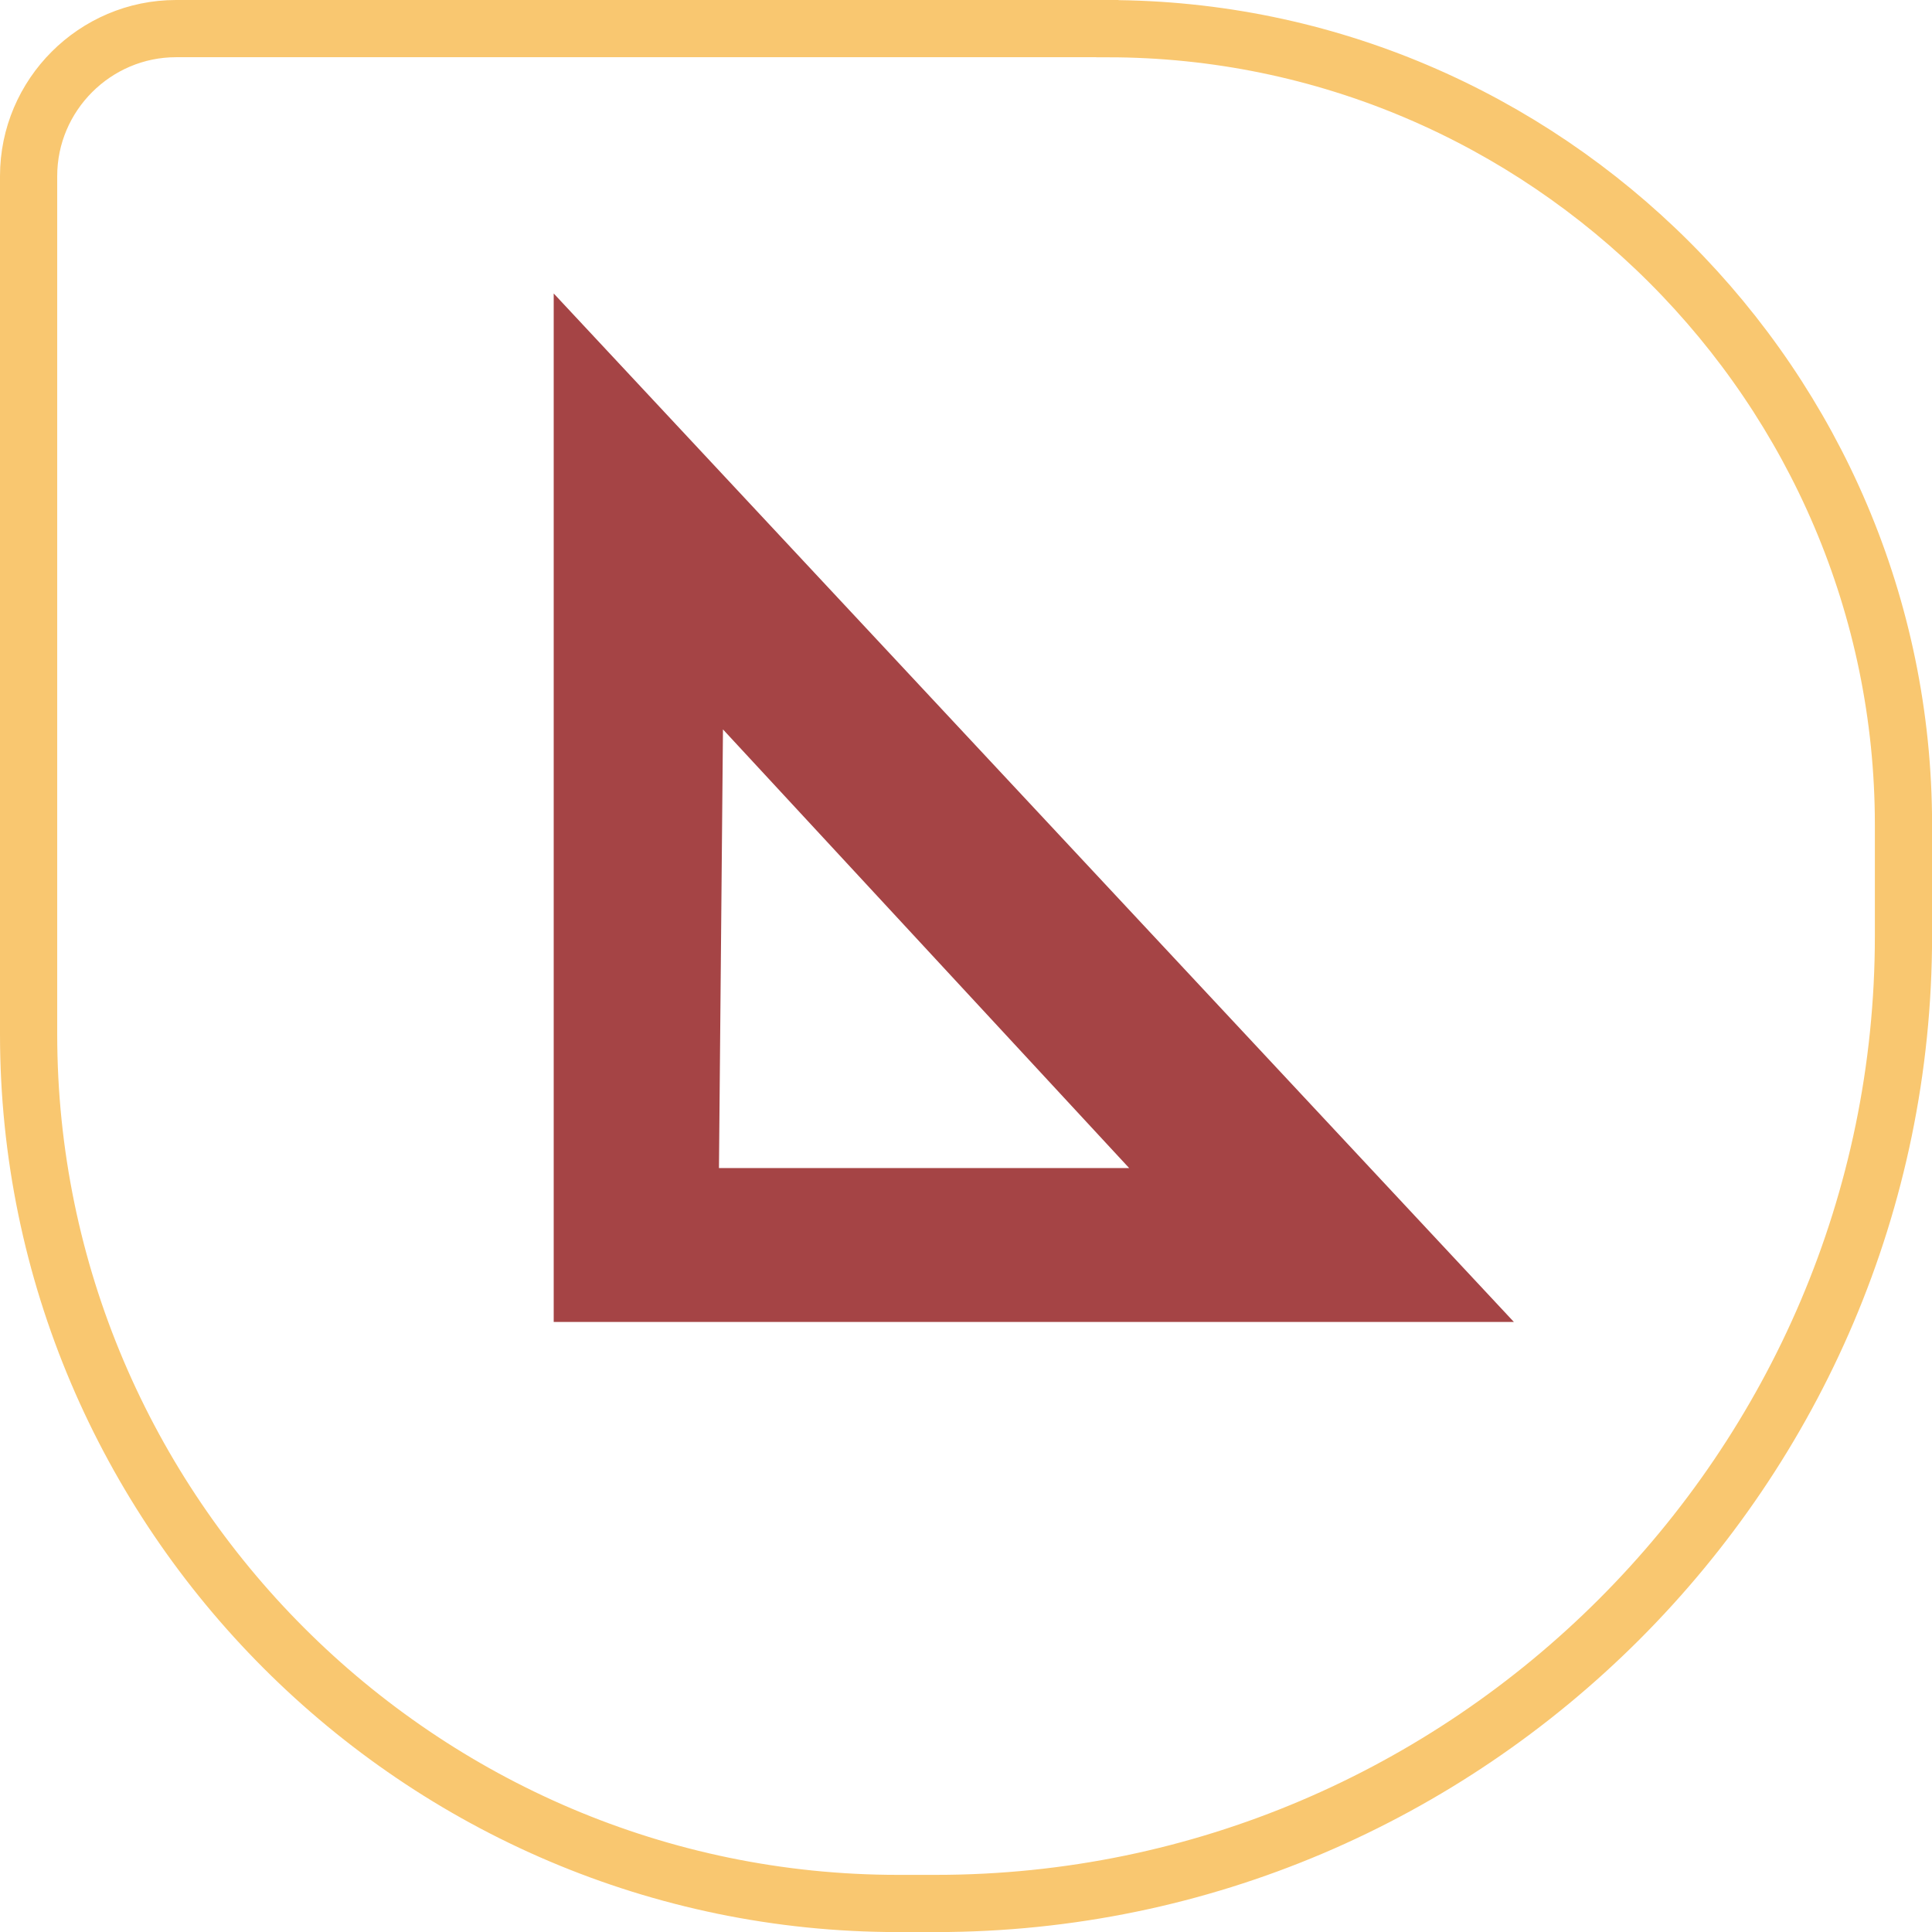 <?xml version="1.0" encoding="UTF-8"?>
<svg id="Calque_1" data-name="Calque 1" xmlns="http://www.w3.org/2000/svg" viewBox="0 0 270.17 270.17">
  <defs>
    <style>
      .cls-1 {
        fill: #a54445;
      }

      .cls-2 {
        fill: none;
        stroke: #f9c770;
        stroke-miterlimit: 10;
        stroke-width: 8px;
      }
    </style>
  </defs>
  <path class="cls-2" d="m154.85,4H24.62C13.28,4,4,13.28,4,24.62v120c0,66.86,54.7,121.56,121.56,121.56h5.33c74.41,0,135.29-60.88,135.29-135.29v-15.56c0-61.23-50.1-111.32-111.32-111.32Z"/>
  <path class="cls-1" d="m77.43,41.04v143.82h134.27L77.43,41.04Zm23.67,60.96l56.8,61.34h-57.36l.56-61.34Z"/>
</svg>